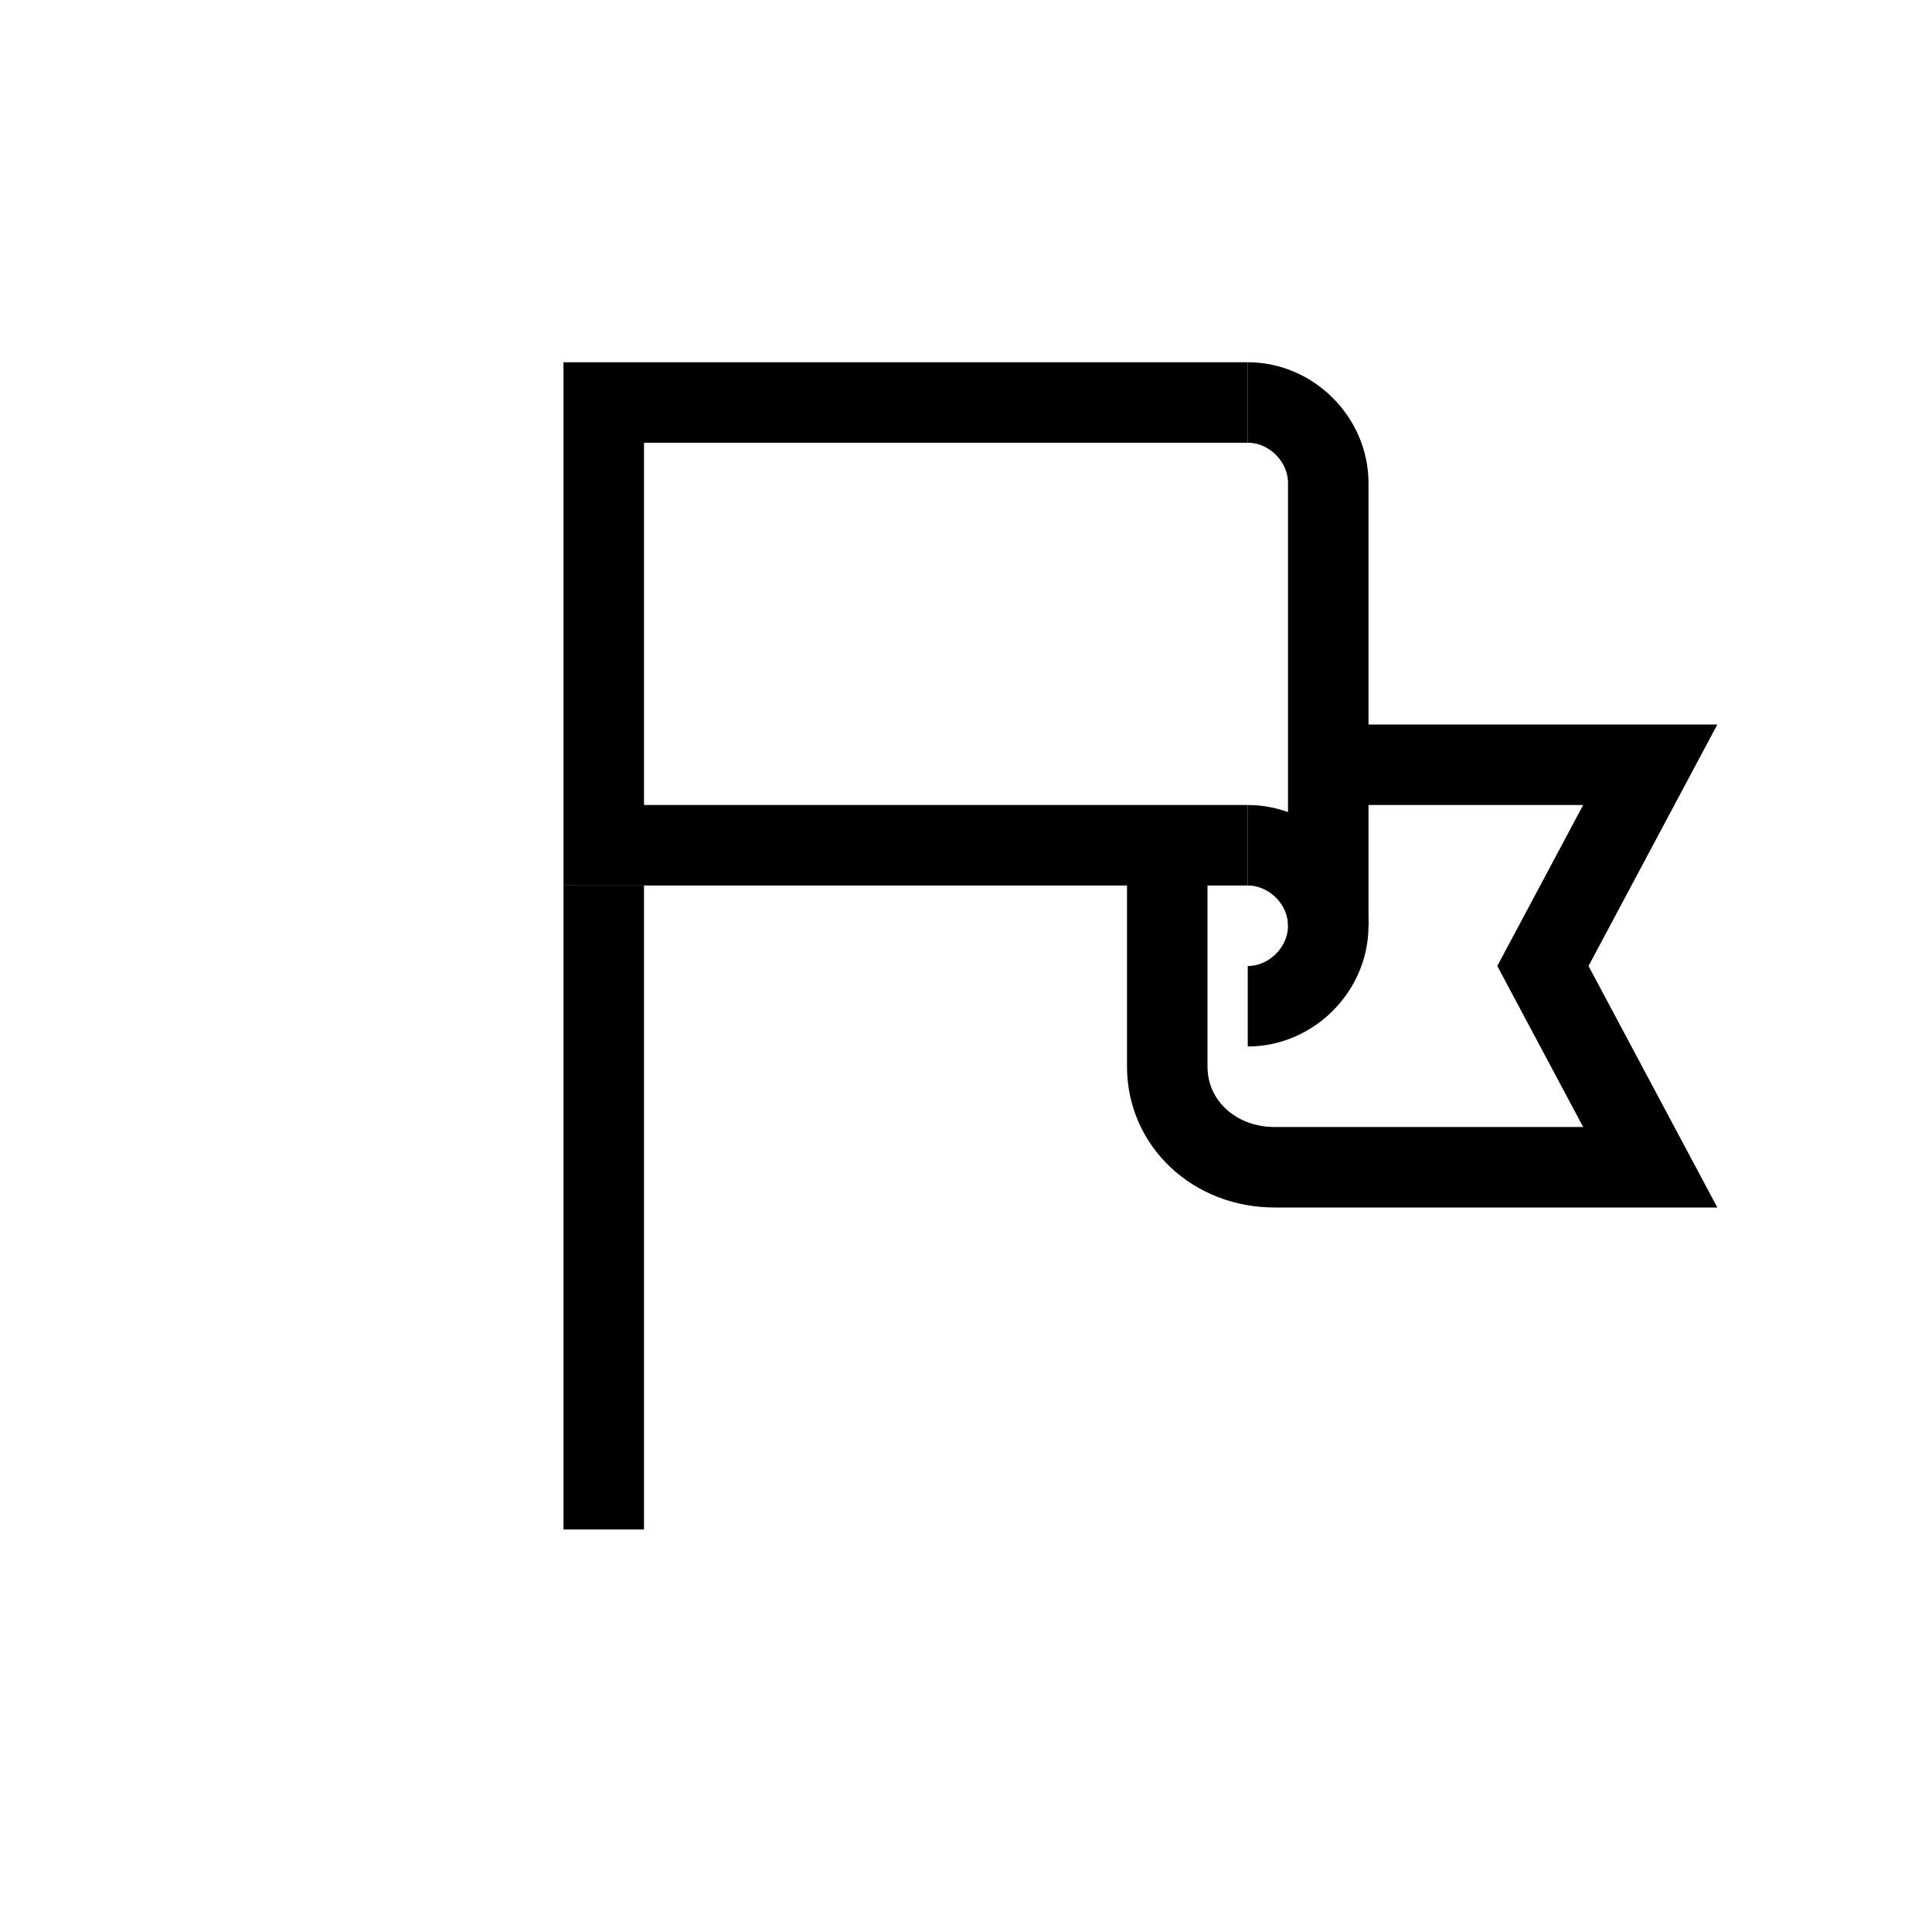 <svg width="48" height="48" viewBox="0 0 48 48" fill="none" xmlns="http://www.w3.org/2000/svg">
<path d="M31 21C32.083 21 33 21.917 33 23C33 24.083 32.083 25 31 25" stroke="black" stroke-width="2"/>
<path d="M33 12C33 10.917 32.083 10 31 10" stroke="black" stroke-width="2"/>
<path d="M31 10H15V21H29.08H31" stroke="black" stroke-width="2"/>
<path d="M33 23V12" stroke="black" stroke-width="2"/>
<path d="M15 38L15 22" stroke="black" stroke-width="2"/>
<path d="M33 19H41L38.333 24L41 29H31.667C30.167 29 29 27.906 29 26.5V21.5" stroke="black" stroke-width="2"/>
</svg>
